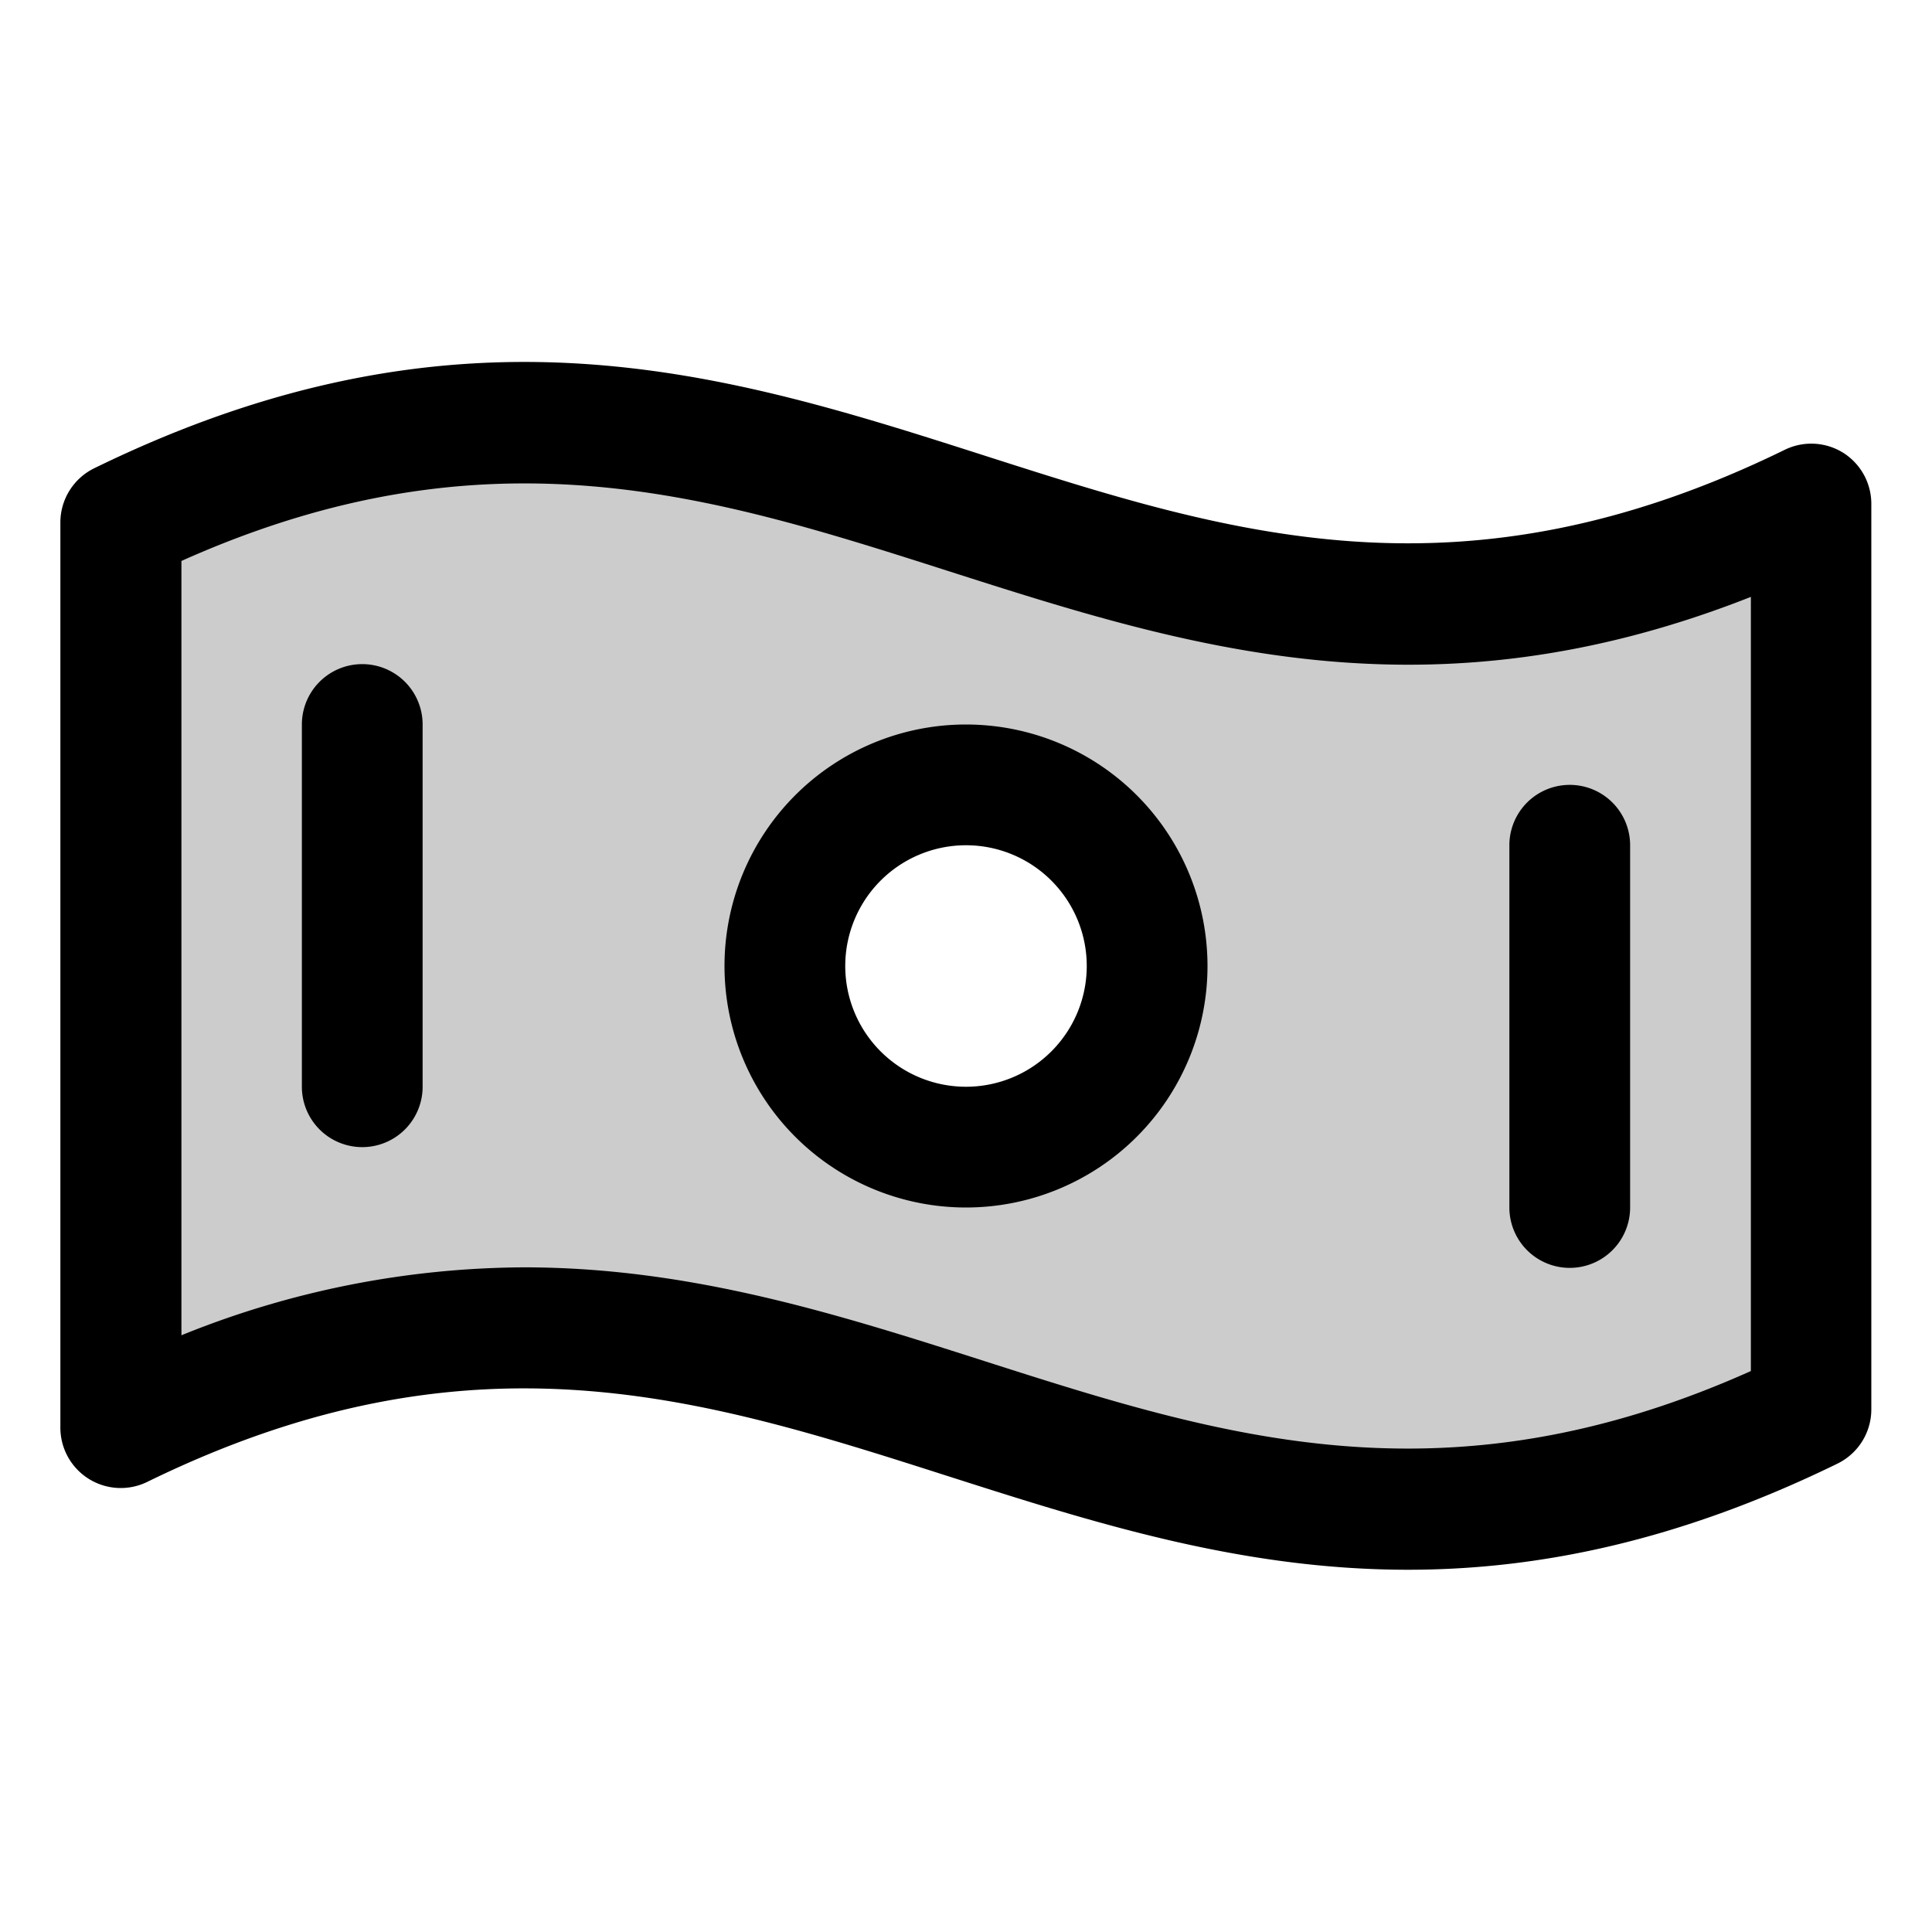 <svg xmlns="http://www.w3.org/2000/svg" stroke="currentColor" fill="currentColor" stroke-width="0" viewBox="0 0 256 256"><path d="M16,69.21v120c91.64-44.77,132.36,42.35,224-2.42v-120C148.36,111.56,107.64,24.44,16,69.21ZM128,152a24,24,0,1,1,24-24A24,24,0,0,1,128,152Z" opacity="0.2"/><path d="M244.24,60a8,8,0,0,0-7.75-.4c-42.93,21-73.59,11.16-106,.78-34-10.89-69.25-22.14-117.95,1.64A8,8,0,0,0,8,69.24V189.17a8,8,0,0,0,11.51,7.19c42.93-21,73.59-11.16,106.05-.78,19.24,6.15,38.84,12.42,61,12.42,17.09,0,35.73-3.72,56.91-14.06a8,8,0,0,0,4.49-7.18V66.83A8,8,0,0,0,244.24,60ZM232,181.67c-40.6,18.17-70.25,8.69-101.56-1.32-19.24-6.15-38.84-12.42-61-12.42a122,122,0,0,0-45.4,9V74.33c40.6-18.17,70.25-8.69,101.56,1.32S189.14,96,232,79.09ZM128,96a32,32,0,1,0,32,32A32,32,0,0,0,128,96Zm0,48a16,16,0,1,1,16-16A16,16,0,0,1,128,144ZM56,96v48a8,8,0,0,1-16,0V96a8,8,0,1,1,16,0Zm144,64V112a8,8,0,1,1,16,0v48a8,8,0,1,1-16,0Z"/></svg>